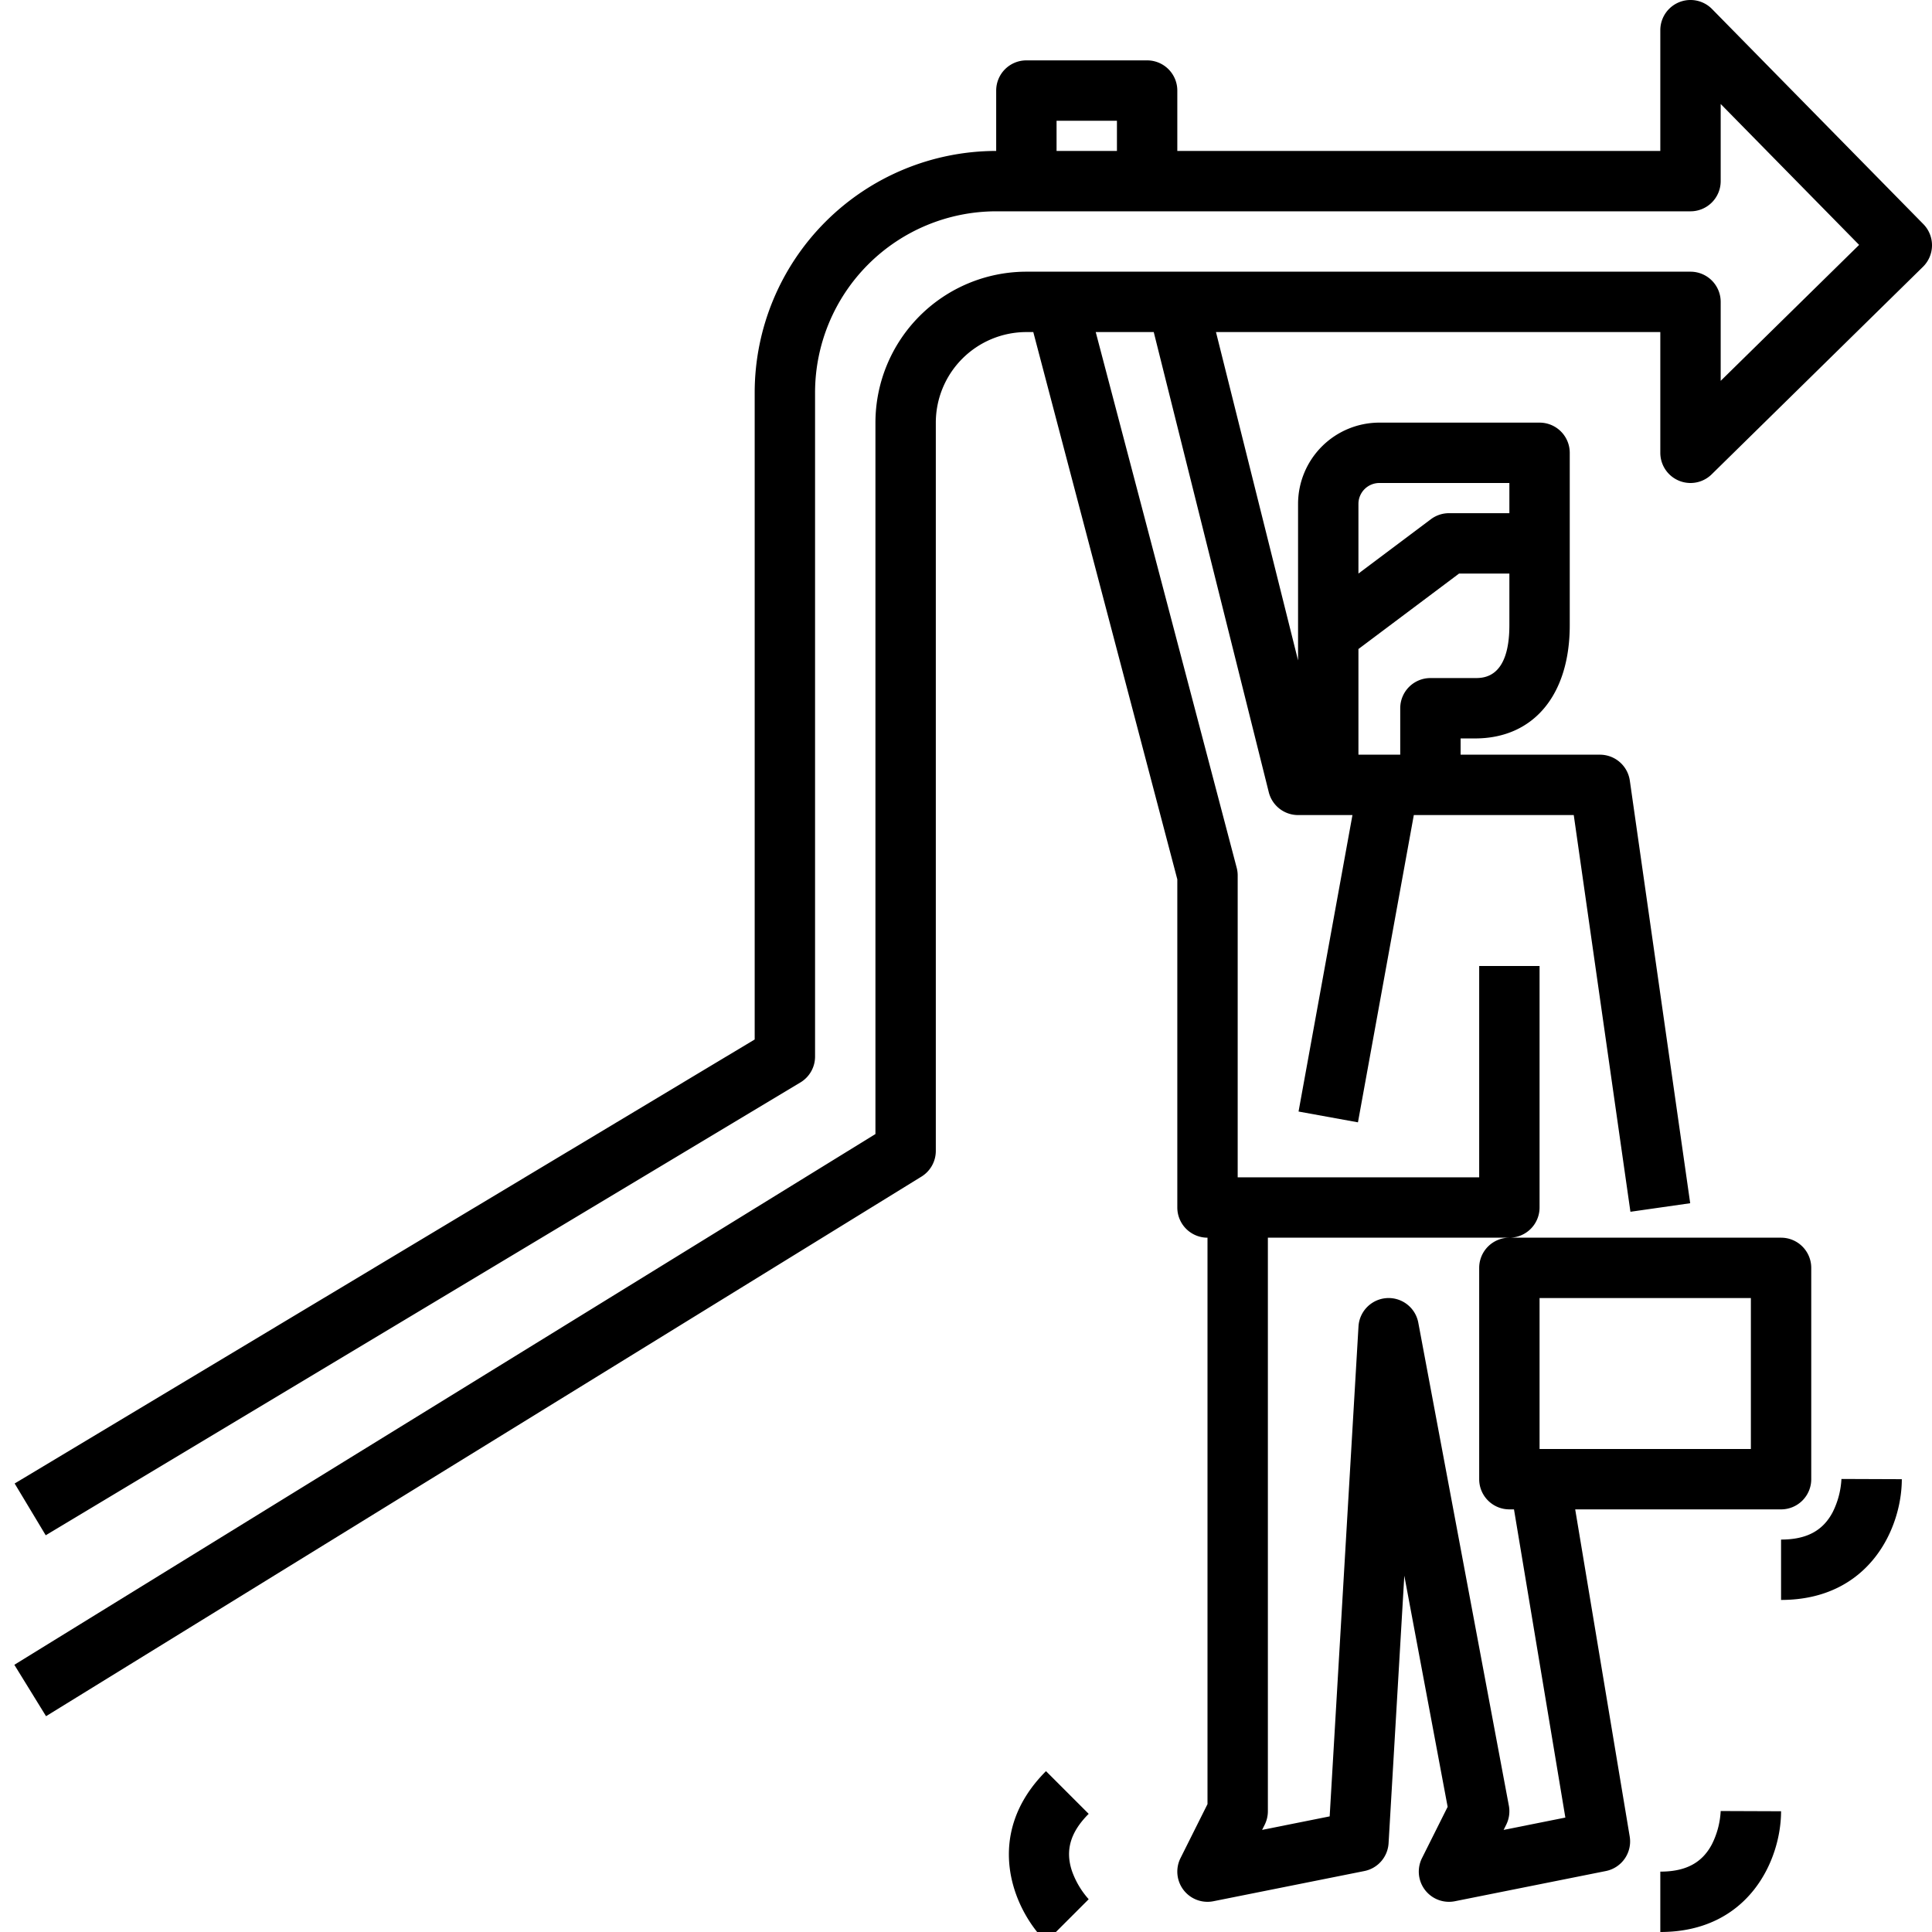<?xml version="1.0" encoding="UTF-8"?>
<svg xmlns="http://www.w3.org/2000/svg" id="Layer_2_copy" data-name="Layer 2 copy" viewBox="0 0 512 512" width="512" height="512"><path d="M512,65.071a8,8,0,0,0-2.293-5.678l-56-57A8,8,0,0,0,440,8V40H312V24a8,8,0,0,0-8-8H272a8,8,0,0,0-8,8V40a64.072,64.072,0,0,0-64,64V275.471L3.884,393.14l8.232,13.721,200-120A8,8,0,0,0,216,280V104a48.055,48.055,0,0,1,48-48H448a8,8,0,0,0,8-8V27.558L492.686,64.9,456,100.93V80a8,8,0,0,0-8-8H272a40.046,40.046,0,0,0-40,40V300.533L3.8,441.189,12.2,454.811l232-143A8,8,0,0,0,248,305V112a24.027,24.027,0,0,1,24-24h1.833L312,233.035V320a8,8,0,0,0,8,8V478.111l-7.155,14.311a8,8,0,0,0,8.725,11.423l40-8a8,8,0,0,0,6.417-7.375l4.17-70.893,11.484,61.252-6.8,13.593a8,8,0,0,0,8.725,11.423l40-8a8,8,0,0,0,6.322-9.16L417.444,400H472a8,8,0,0,0,8-8V336a8,8,0,0,0-8-8H400a8,8,0,0,0-8,8v56a8,8,0,0,0,8,8h1.222l13.613,81.675-16.364,3.272.685-1.369a8,8,0,0,0,.708-5.053l-24-128a8,8,0,0,0-15.85,1l-7.638,129.836-17.905,3.581.685-1.369A8,8,0,0,0,336,480V328h64a8,8,0,0,0,8-8V256H392v56H328V232a8.006,8.006,0,0,0-.264-2.036L290.378,88h15.376l30.485,121.94A8,8,0,0,0,344,216h14.414l-14.285,78.569,15.742,2.861L374.677,216h42.385L432.08,321.132l15.84-2.264-16-112A8,8,0,0,0,424,200H387.077v-4.308h3.846c15.468,0,25.077-11.5,25.077-30V120a8,8,0,0,0-8-8H365.538A21.563,21.563,0,0,0,344,133.539v41.477L322.246,88H440v32a8,8,0,0,0,13.605,5.708l56-55A8,8,0,0,0,512,65.071ZM280,40V32h16v8ZM408,344h56v40H408ZM390.923,179.692H379.077a8,8,0,0,0-8,8V200H360V172l26.667-20H400v13.692C400,179.692,393.168,179.692,390.923,179.692ZM365.538,128H400v8H384a8,8,0,0,0-4.8,1.6L360,152V133.539A5.544,5.544,0,0,1,365.538,128Z"/><path d="M440,496v16c23.478,0,32-19.137,32-32l-16-.061a22.03,22.03,0,0,1-2.347,8.854C451.04,493.71,446.7,496,440,496Z"/><path d="M277.2,469.372c-16.6,16.6-9.1,36.16,0,45.256l11.314-11.314a22.474,22.474,0,0,1-4.432-7.479c-1.828-5.483-.42-10.3,4.432-15.147Z"/><path d="M472,408v16c23.478,0,32-19.137,32-32l-16-.061a22.03,22.03,0,0,1-2.347,8.854C483.04,405.71,478.7,408,472,408Z"/></svg>
